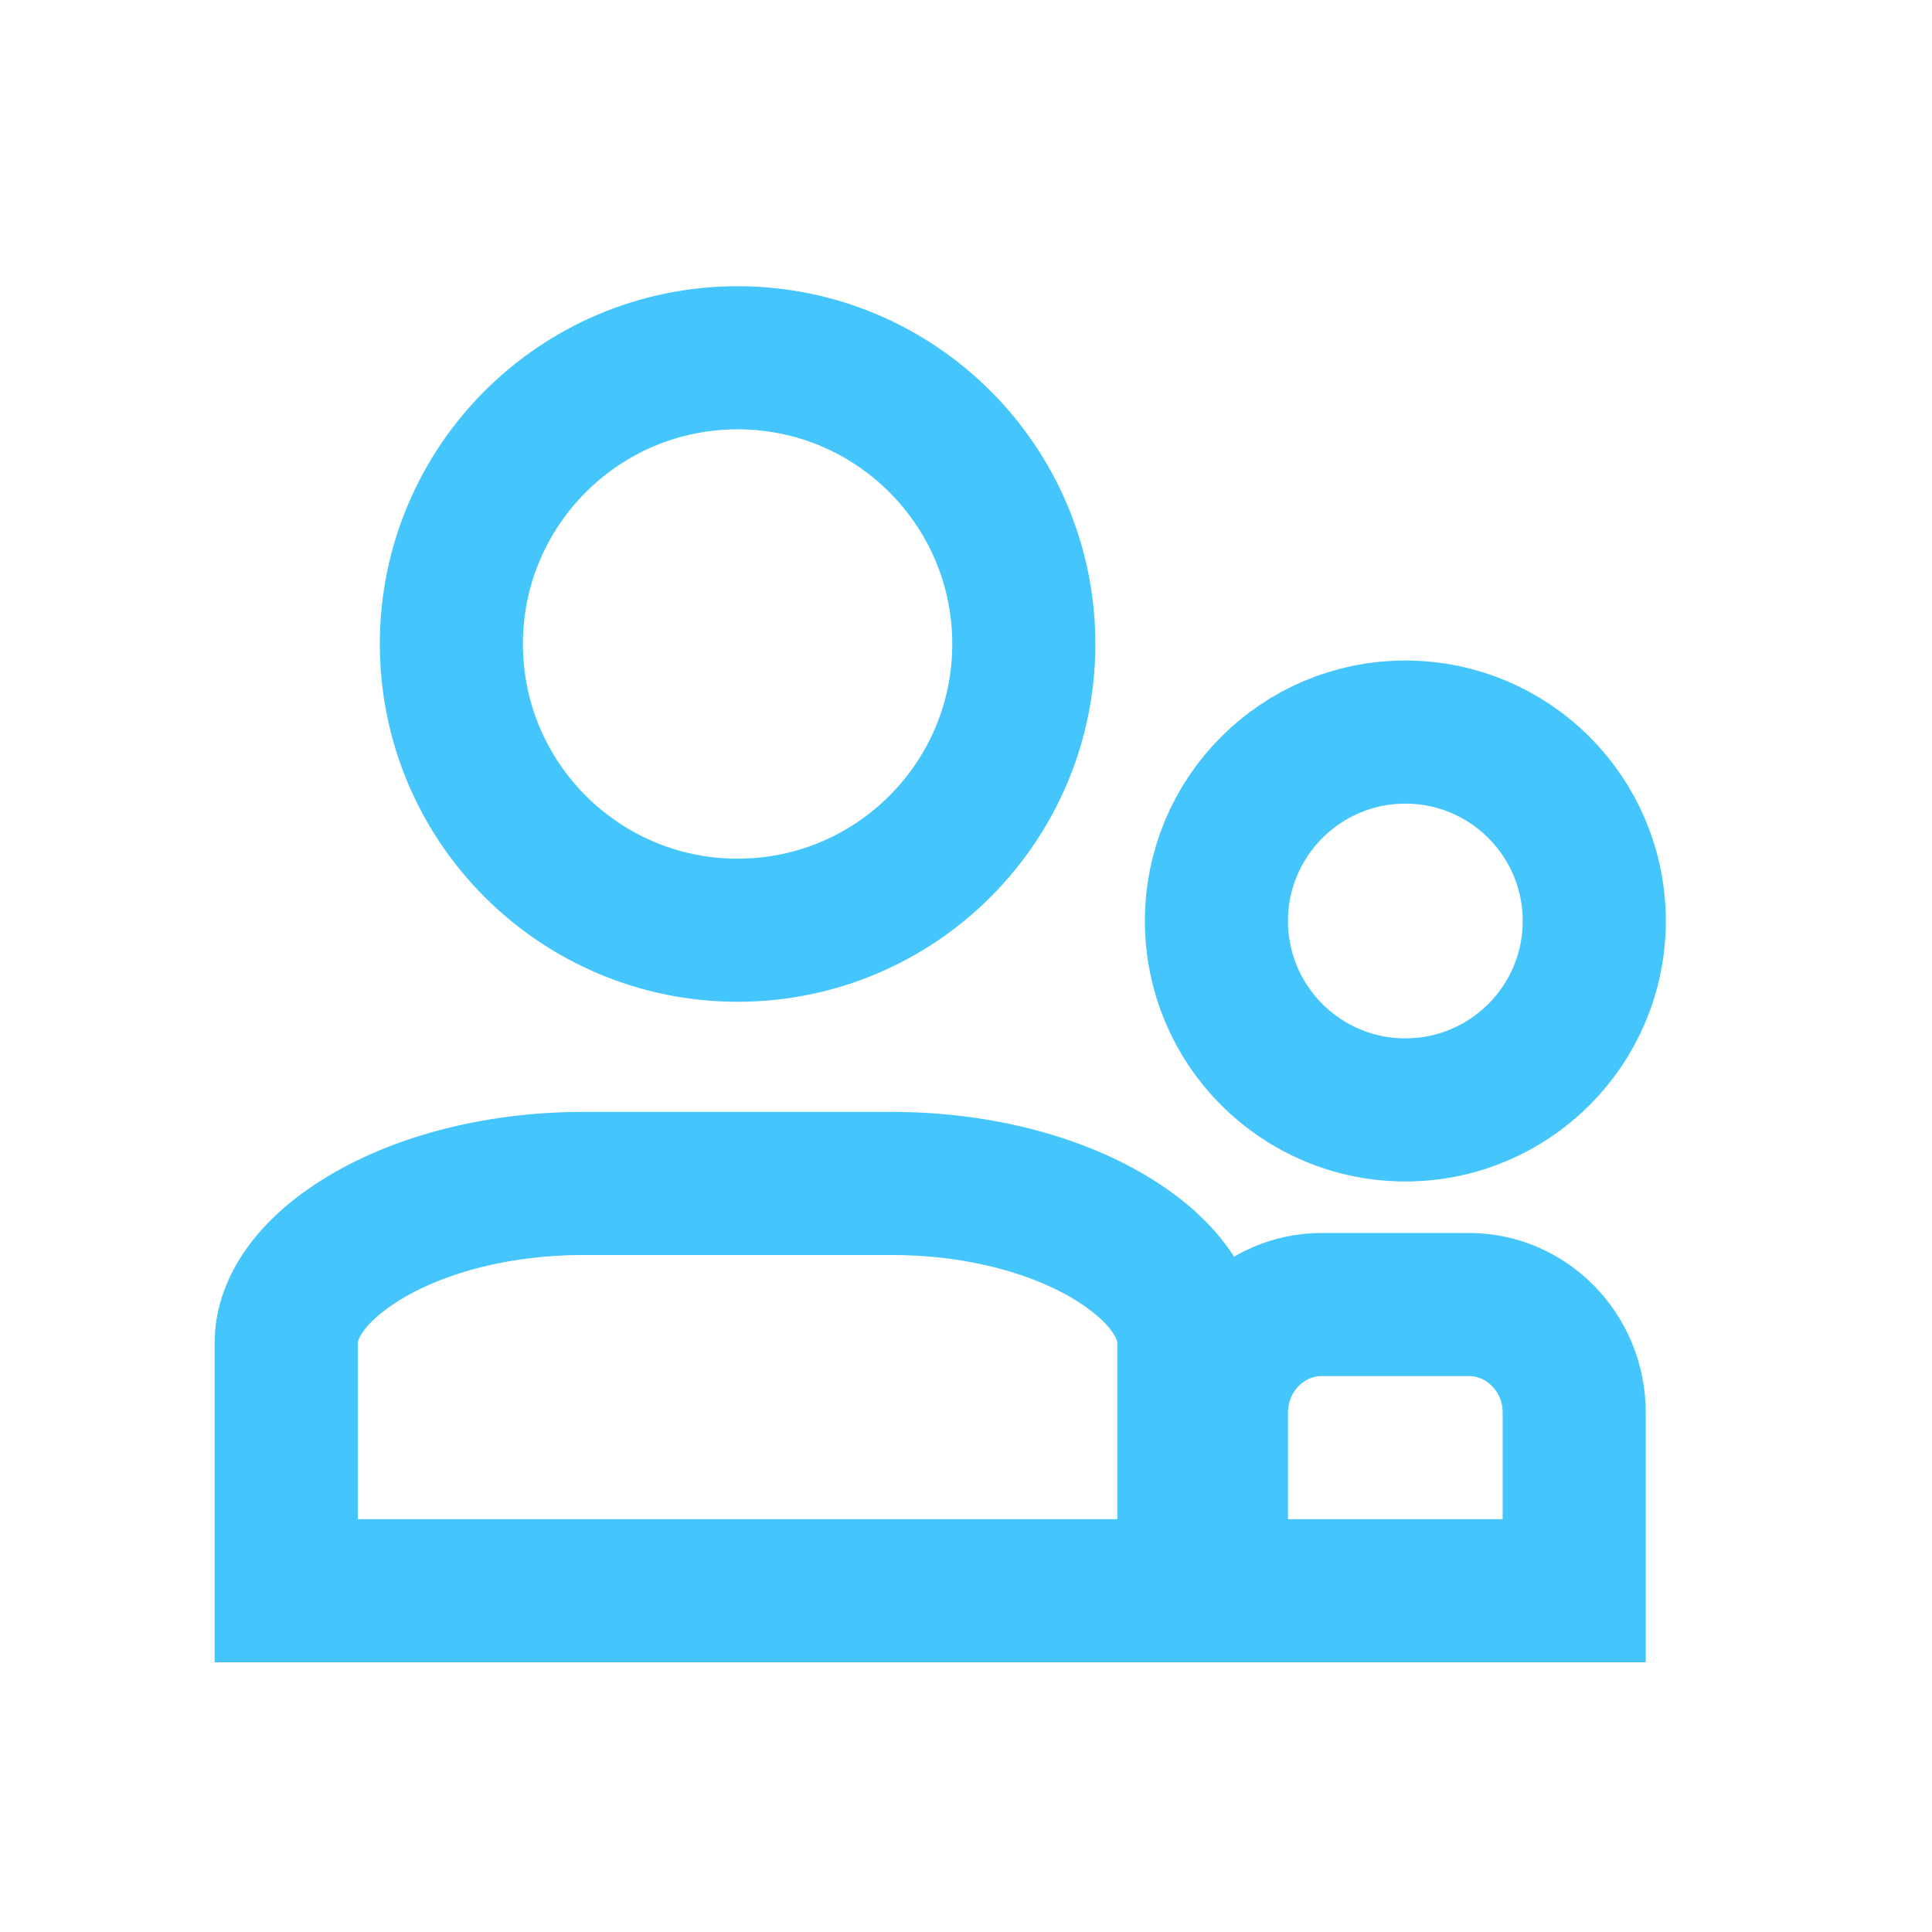 <svg width="27" height="27" viewBox="0 0 27 27" fill="none" xmlns="http://www.w3.org/2000/svg">
<path d="M14.308 9C14.308 11.209 12.517 13 10.308 13C8.099 13 6.308 11.209 6.308 9C6.308 6.791 8.099 5 10.308 5C12.517 5 14.308 6.791 14.308 9Z" stroke="#44C6FC" stroke-width="2"/>
<path d="M8.156 16.539H12.459C13.725 16.539 14.824 16.861 15.575 17.331C16.34 17.809 16.615 18.341 16.615 18.762V22.231H4V18.762C4 18.341 4.276 17.809 5.04 17.331C5.791 16.861 6.89 16.539 8.156 16.539Z" stroke="#44C6FC" stroke-width="2"/>
<path d="M22.28 12.871C22.28 14.329 21.098 15.511 19.64 15.511C18.182 15.511 17 14.329 17 12.871C17 11.413 18.182 10.231 19.64 10.231C21.098 10.231 22.28 11.413 22.28 12.871Z" stroke="#44C6FC" stroke-width="2"/>
<path d="M18.47 18.231H20.53C21.325 18.231 22 18.892 22 19.745V22.231H17V19.745C17 18.892 17.675 18.231 18.47 18.231Z" stroke="#44C6FC" stroke-width="2"/>
</svg>
